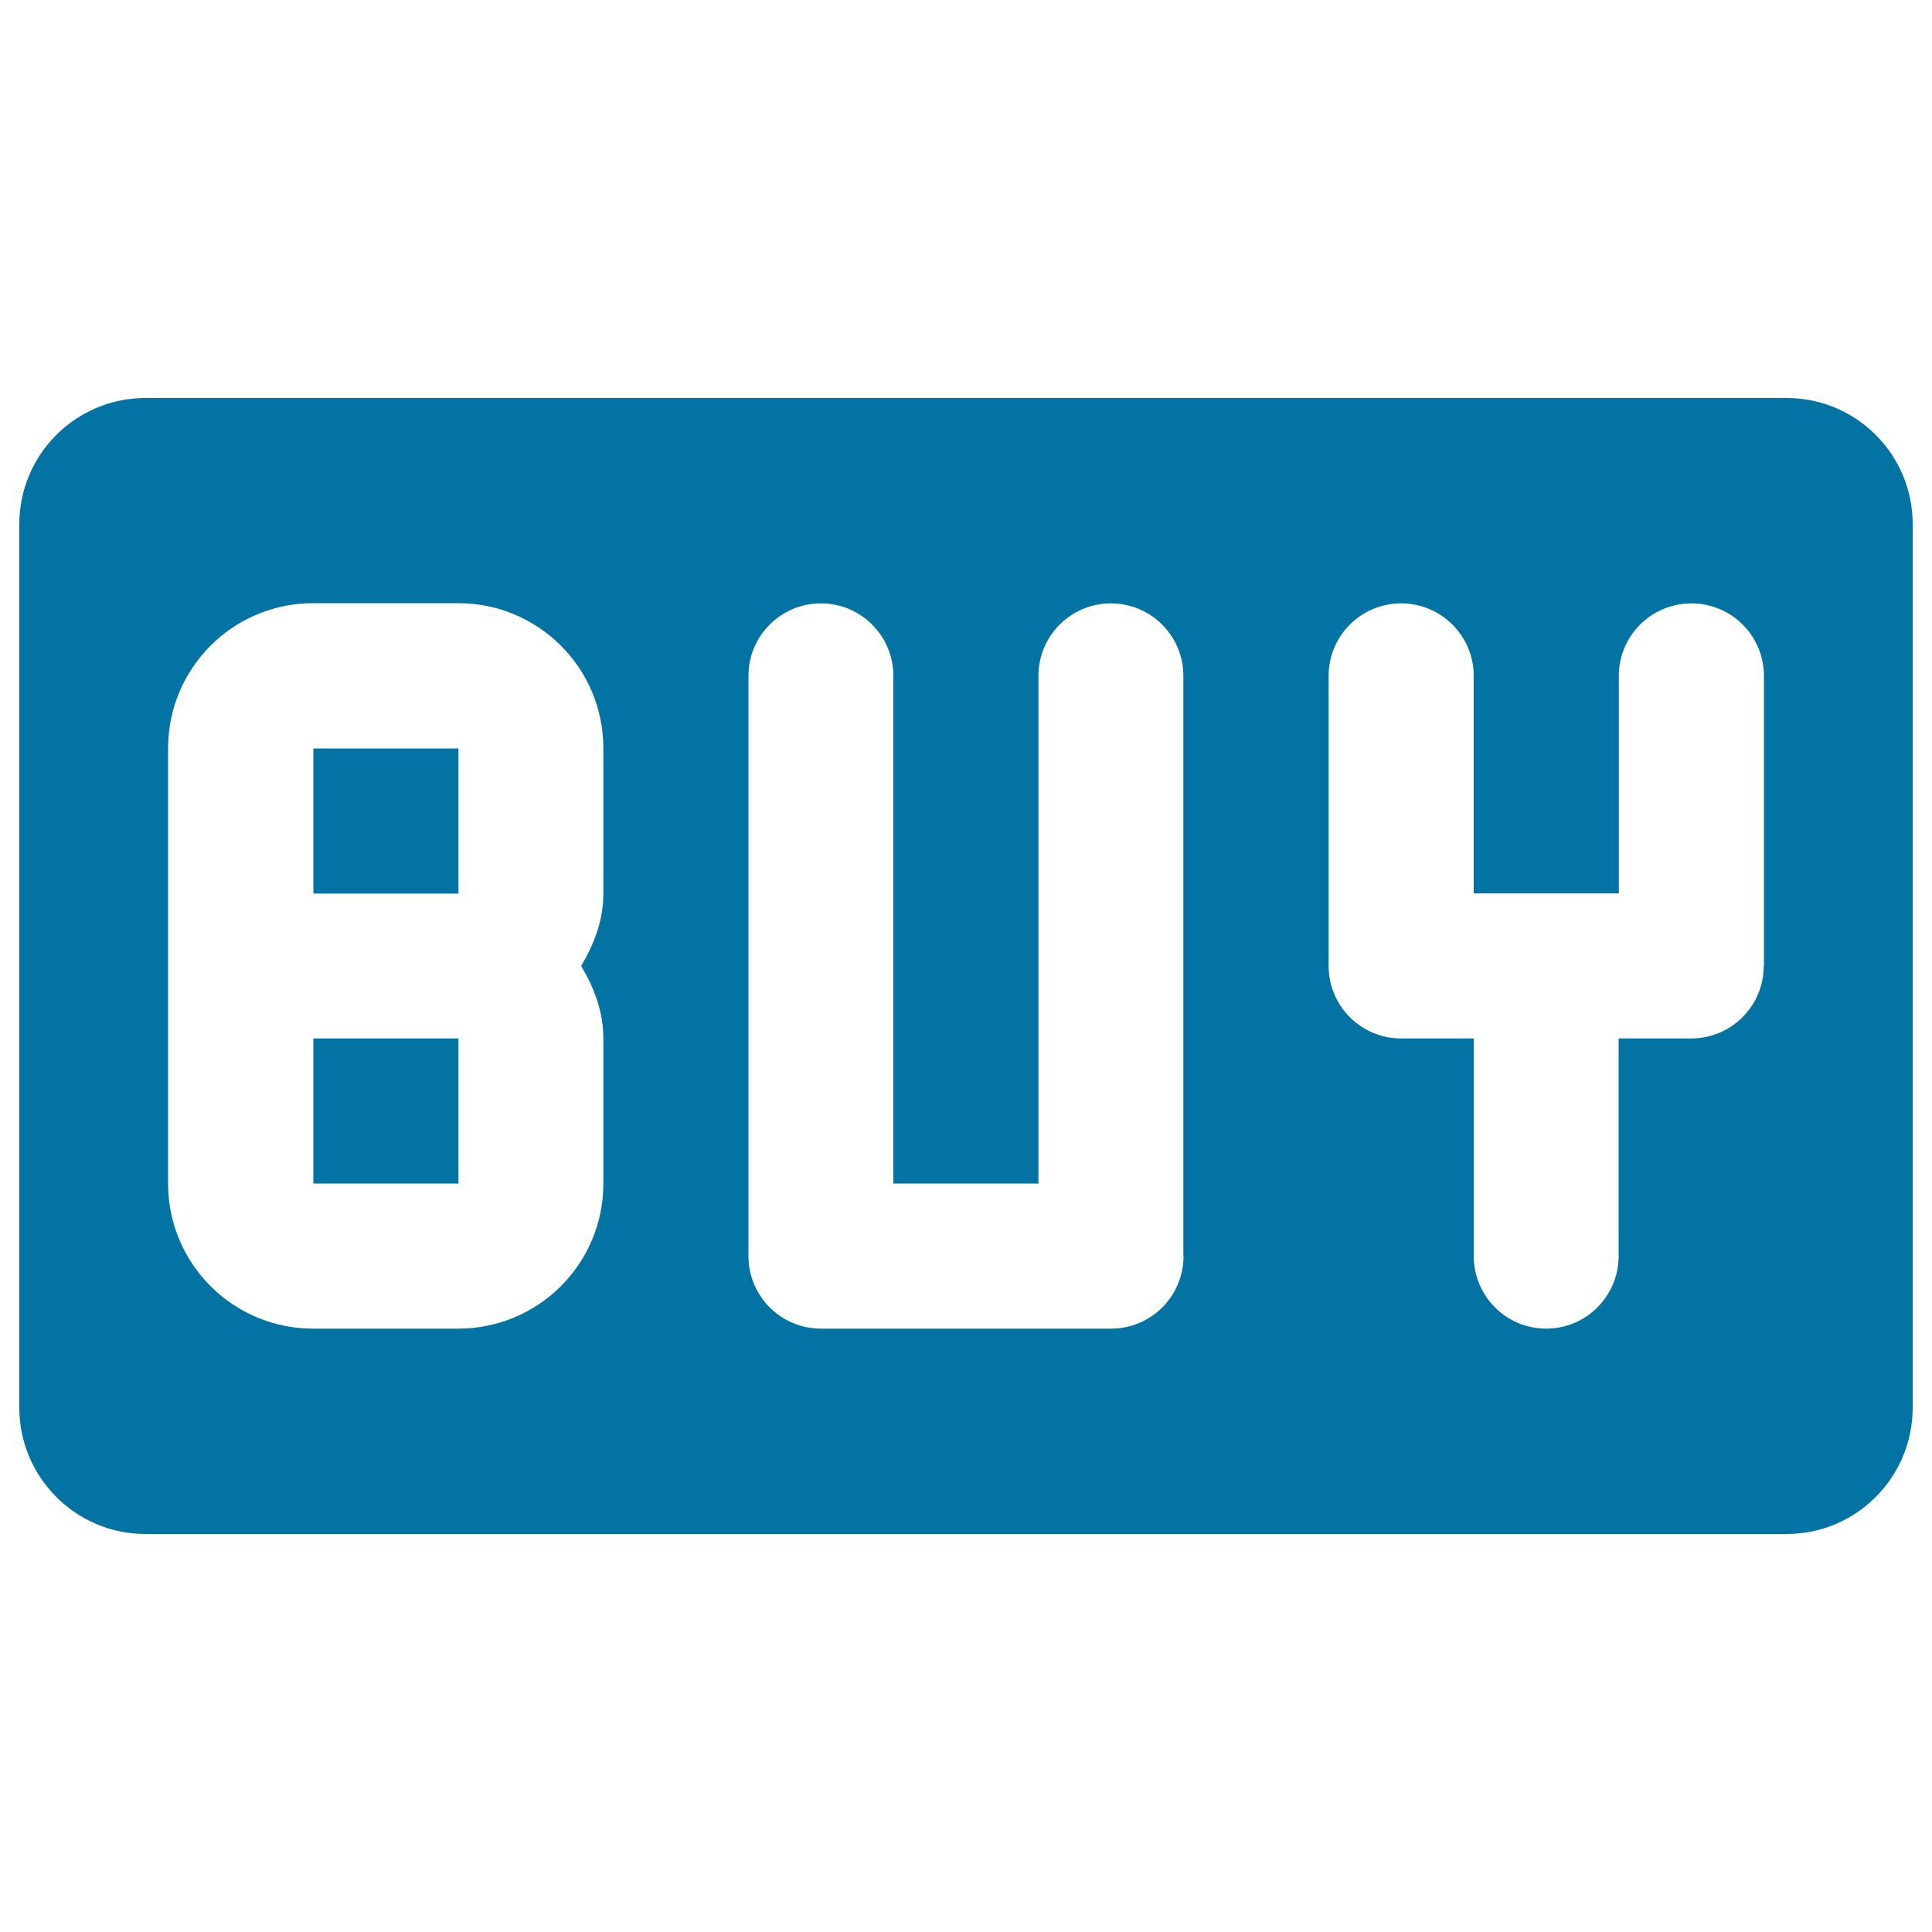 <svg xmlns="http://www.w3.org/2000/svg" viewBox="0 0 1000 1000" style="fill:#0273a2">
<title>Chanping SVG icon</title>
<path d="M162.2,612.6h75.1v-75.1h-75.1V612.6z M924.7,206H75.3C39.3,206,10,235.2,10,271.3v457.3c0,36.1,29.3,65.4,65.3,65.4h849.4c36.1,0,65.3-29.3,65.3-65.4V271.3C990,235.2,960.8,206,924.7,206z M312.3,462.5c0,14-4.9,26.3-11.5,37.5c6.7,11.2,11.5,23.6,11.5,37.5v75.1c0,41.5-33.6,75.1-75.1,75.1h-75.1c-41.5,0-75.1-33.6-75.1-75.1v-37.6v-37.6v-75.1v-37.5v-37.5c0-41.5,33.6-75.1,75.1-75.1h75.1c41.5,0,75.1,33.6,75.1,75.1V462.5z M612.6,650.1c0,20.8-16.8,37.6-37.5,37.6H424.9c-20.7,0-37.5-16.8-37.5-37.6V349.8c0-20.7,16.8-37.5,37.5-37.5c20.7,0,37.5,16.8,37.5,37.5v262.8h75.1V349.8c0-20.7,16.8-37.5,37.5-37.5c20.7,0,37.5,16.8,37.5,37.5V650.1z M912.9,500c0,20.7-16.8,37.5-37.5,37.5h-37.6v112.6c0,20.8-16.8,37.6-37.5,37.6c-20.7,0-37.5-16.8-37.5-37.6V537.5h-37.6c-20.7,0-37.5-16.8-37.5-37.5V349.8c0-20.7,16.8-37.5,37.5-37.5c20.7,0,37.6,16.8,37.6,37.5v112.6h75.1V349.8c0-20.7,16.8-37.5,37.6-37.5c20.7,0,37.5,16.8,37.5,37.5V500z M162.2,462.5h75.1v-75.1h-75.1V462.5z"/>
</svg>